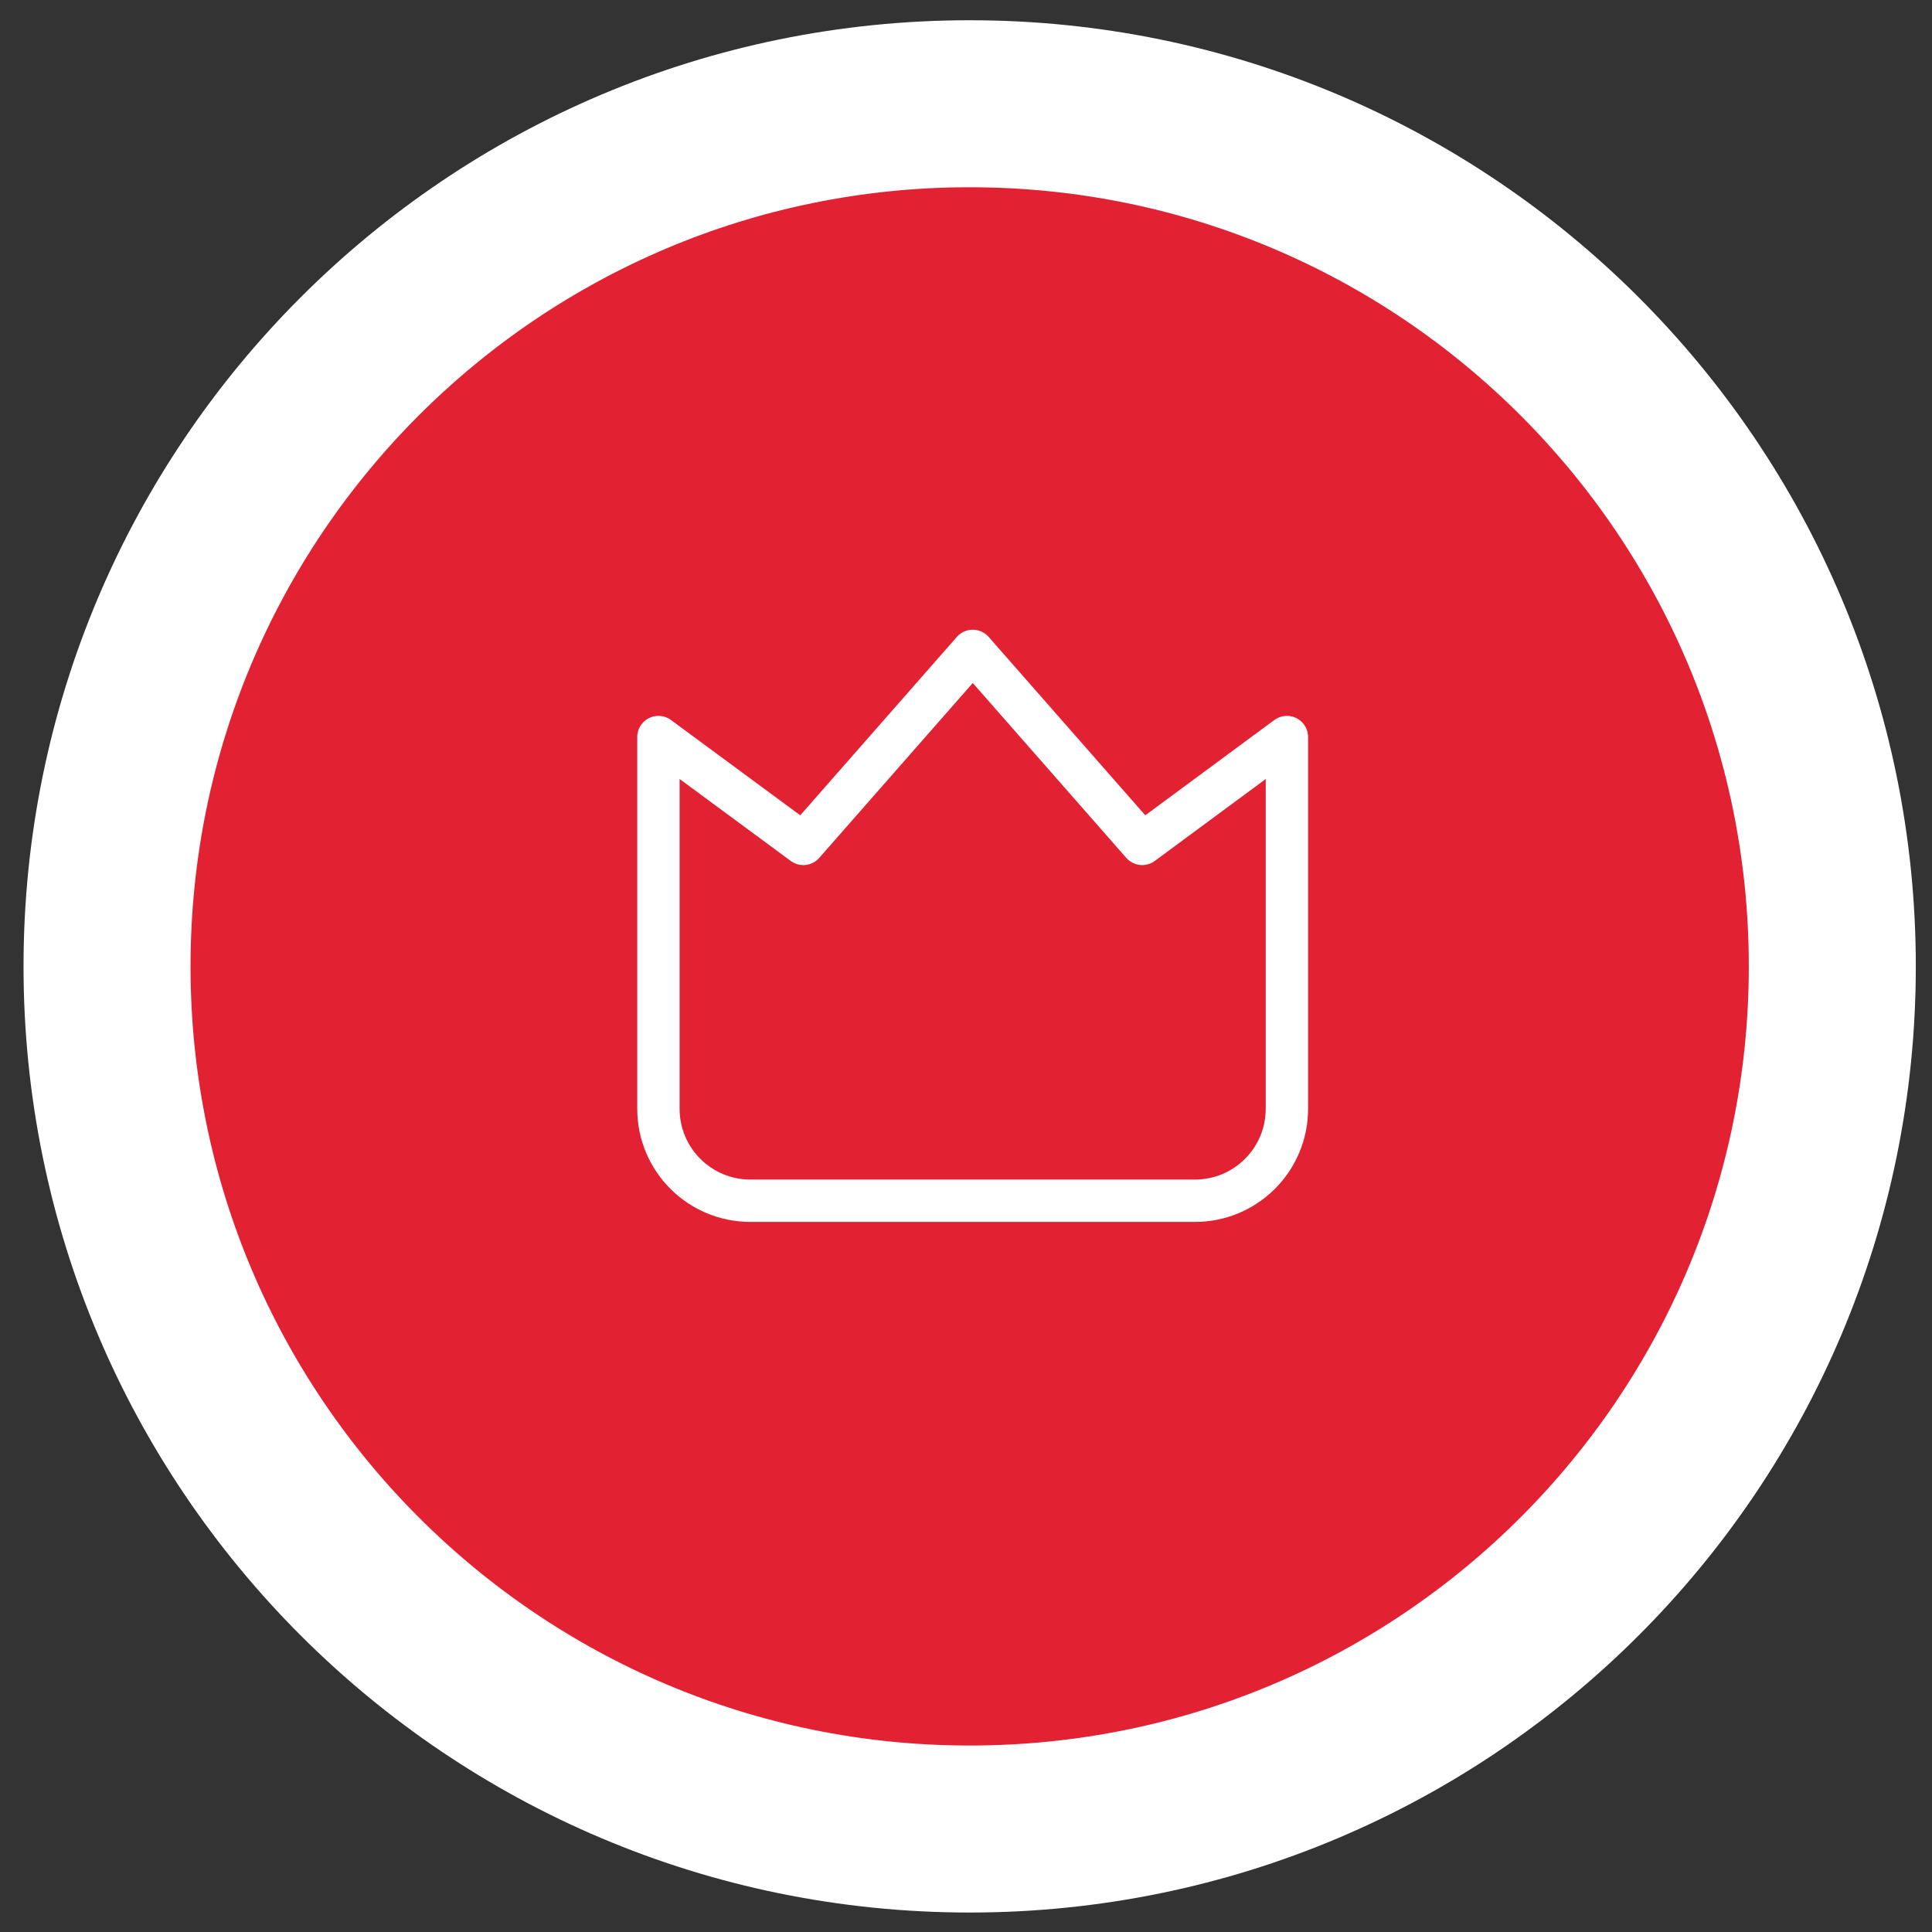 <?xml version="1.0" encoding="utf-8"?>
<svg xmlns="http://www.w3.org/2000/svg" xmlns:xlink="http://www.w3.org/1999/xlink" version="1.1" x="0px" y="0px" viewBox="0 0 1000 1000" style="enable-background:new 0 0 1000 1000;" xml:space="preserve" width="120" height="120">
<rect x="0" y="0" width="1000" height="1000" fill="#333333" stroke="none"/>
<style type="text/css">
	.st0{fill:#E22233;}
	.st1{fill:none;stroke:#FFFFFF;stroke-width:86.441;}
	.st2{fill:none;stroke:#FFFFFF;stroke-width:21.922;stroke-linecap:round;stroke-linejoin:round;stroke-miterlimit:10;}
</style>
<g id="icon_rot">
	<g>
		<path class="st0" d="M501.9,946.7c246.6,0,446.5-199.9,446.5-446.5c0-246.6-199.9-446.5-446.5-446.5S55.4,253.6,55.4,500.2    C55.4,746.8,255.3,946.7,501.9,946.7"/>
		<path class="st1" d="M501.9,946.7c246.6,0,446.5-199.9,446.5-446.5c0-246.6-199.9-446.5-446.5-446.5S55.4,253.6,55.4,500.2    C55.4,746.8,255.3,946.7,501.9,946.7z"/>
	</g>
</g>
<g id="Quality">
	<g>
		<path class="st2" d="M591.2,436.8l-87.7-99.9l-87.7,99.9l-75-55.3v192.4c0,26.3,21.3,47.6,47.6,47.6h230.1    c26.3,0,47.6-21.3,47.6-47.6V381.5L591.2,436.8z"/>
	</g>
</g>
</svg>
